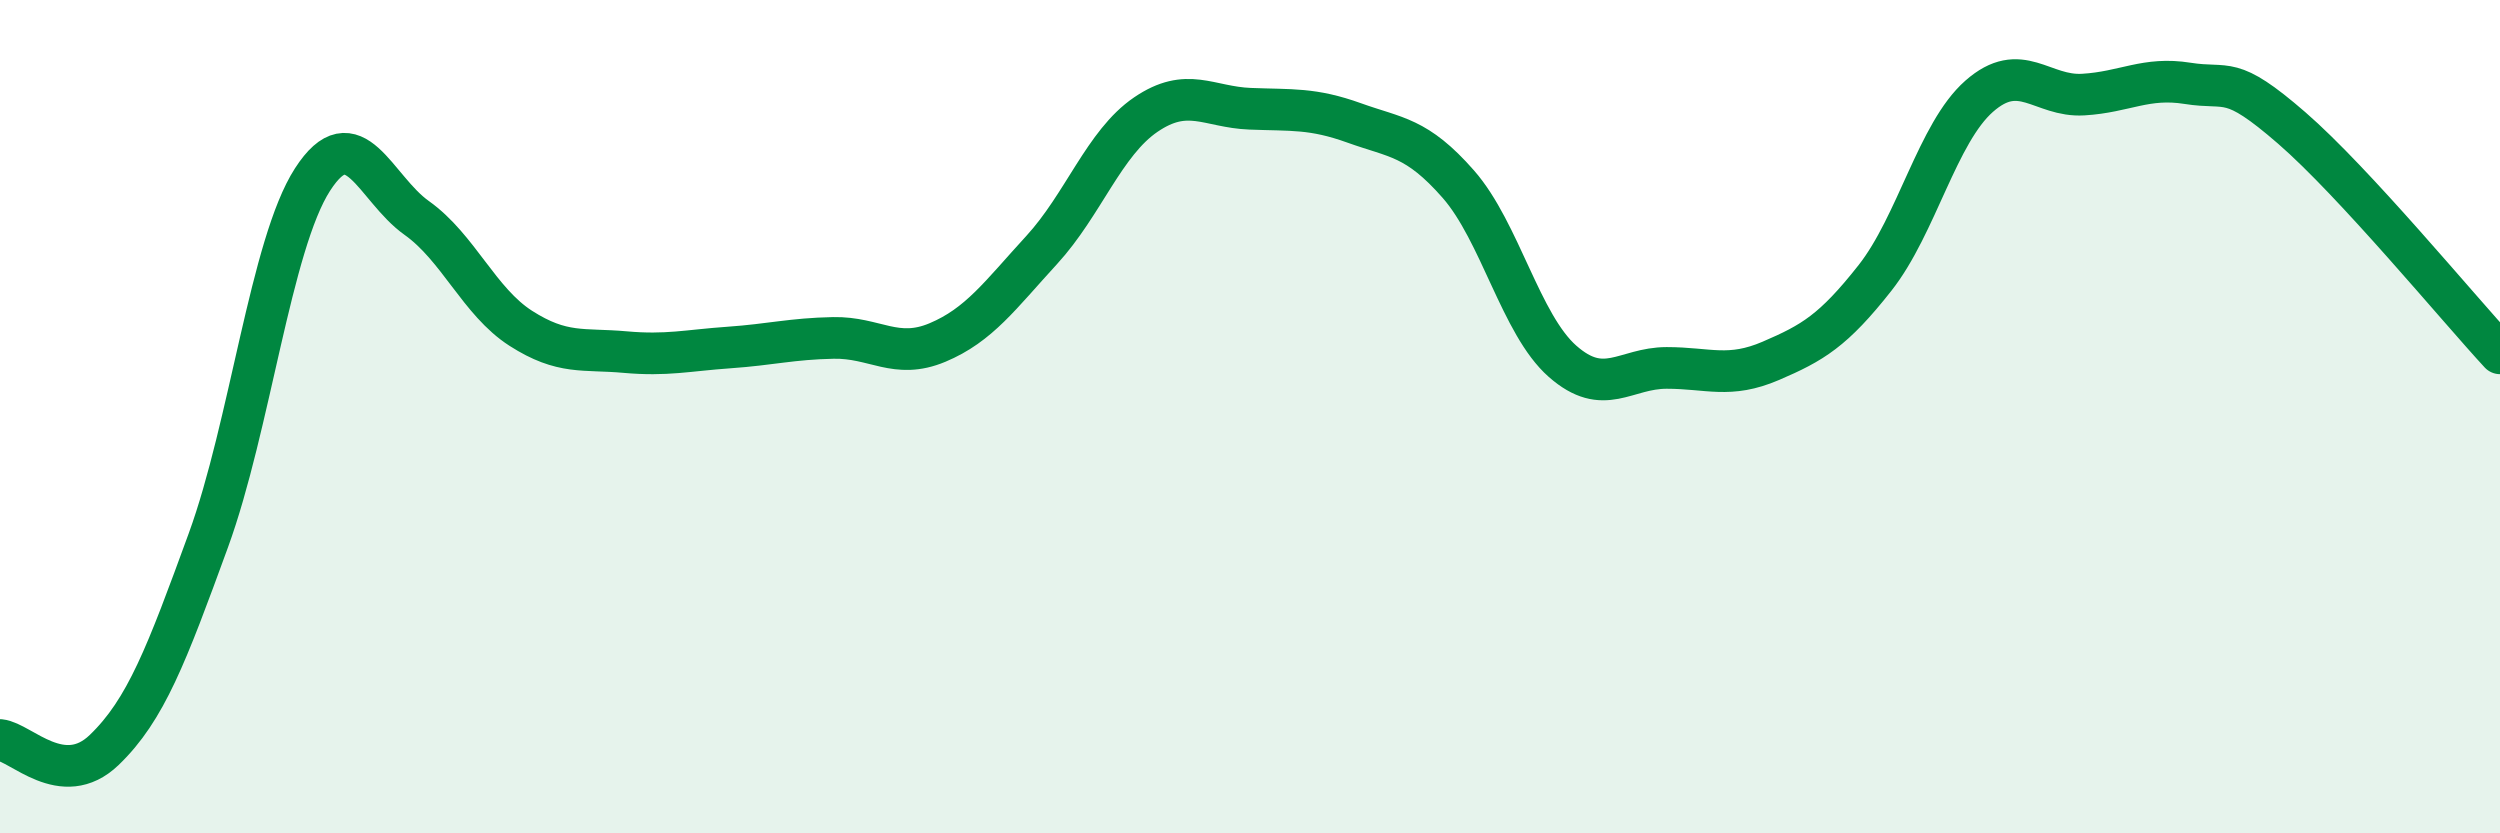 
    <svg width="60" height="20" viewBox="0 0 60 20" xmlns="http://www.w3.org/2000/svg">
      <path
        d="M 0,17.76 C 0.5,17.81 1.5,18.96 2.5,18 C 3.5,17.04 4,15.71 5,12.97 C 6,10.23 6.5,5.86 7.5,4.31 C 8.5,2.76 9,4.52 10,5.23 C 11,5.94 11.5,7.24 12.5,7.88 C 13.5,8.52 14,8.36 15,8.45 C 16,8.54 16.5,8.41 17.5,8.34 C 18.5,8.27 19,8.13 20,8.11 C 21,8.09 21.5,8.64 22.5,8.22 C 23.5,7.8 24,7.09 25,6 C 26,4.91 26.5,3.43 27.5,2.75 C 28.5,2.07 29,2.57 30,2.61 C 31,2.65 31.5,2.59 32.5,2.95 C 33.5,3.31 34,3.28 35,4.42 C 36,5.56 36.5,7.79 37.5,8.67 C 38.5,9.55 39,8.83 40,8.83 C 41,8.83 41.5,9.09 42.5,8.66 C 43.5,8.23 44,7.94 45,6.67 C 46,5.4 46.5,3.19 47.5,2.31 C 48.5,1.43 49,2.33 50,2.27 C 51,2.21 51.5,1.84 52.5,2 C 53.5,2.16 53.5,1.77 55,3.07 C 56.5,4.37 59,7.4 60,8.48L60 20L0 20Z"
        fill="#008740"
        opacity="0.1"
        stroke-linecap="round"
        stroke-linejoin="round"
      />
      <path
        d="M 0,17.76 C 0.5,17.81 1.5,18.96 2.5,18 C 3.5,17.04 4,15.71 5,12.97 C 6,10.23 6.5,5.86 7.5,4.31 C 8.5,2.76 9,4.52 10,5.23 C 11,5.94 11.5,7.24 12.5,7.88 C 13.5,8.52 14,8.36 15,8.45 C 16,8.54 16.5,8.41 17.5,8.34 C 18.5,8.27 19,8.13 20,8.11 C 21,8.09 21.5,8.64 22.5,8.22 C 23.5,7.8 24,7.09 25,6 C 26,4.91 26.5,3.43 27.5,2.75 C 28.5,2.07 29,2.57 30,2.61 C 31,2.65 31.5,2.59 32.5,2.95 C 33.5,3.31 34,3.28 35,4.42 C 36,5.56 36.5,7.79 37.5,8.67 C 38.5,9.55 39,8.83 40,8.83 C 41,8.83 41.5,9.09 42.5,8.66 C 43.5,8.23 44,7.94 45,6.67 C 46,5.4 46.5,3.19 47.5,2.31 C 48.5,1.43 49,2.33 50,2.27 C 51,2.21 51.5,1.84 52.5,2 C 53.5,2.16 53.5,1.77 55,3.07 C 56.5,4.37 59,7.4 60,8.48"
        stroke="#008740"
        stroke-width="1"
        fill="none"
        stroke-linecap="round"
        stroke-linejoin="round"
      />
    </svg>
  